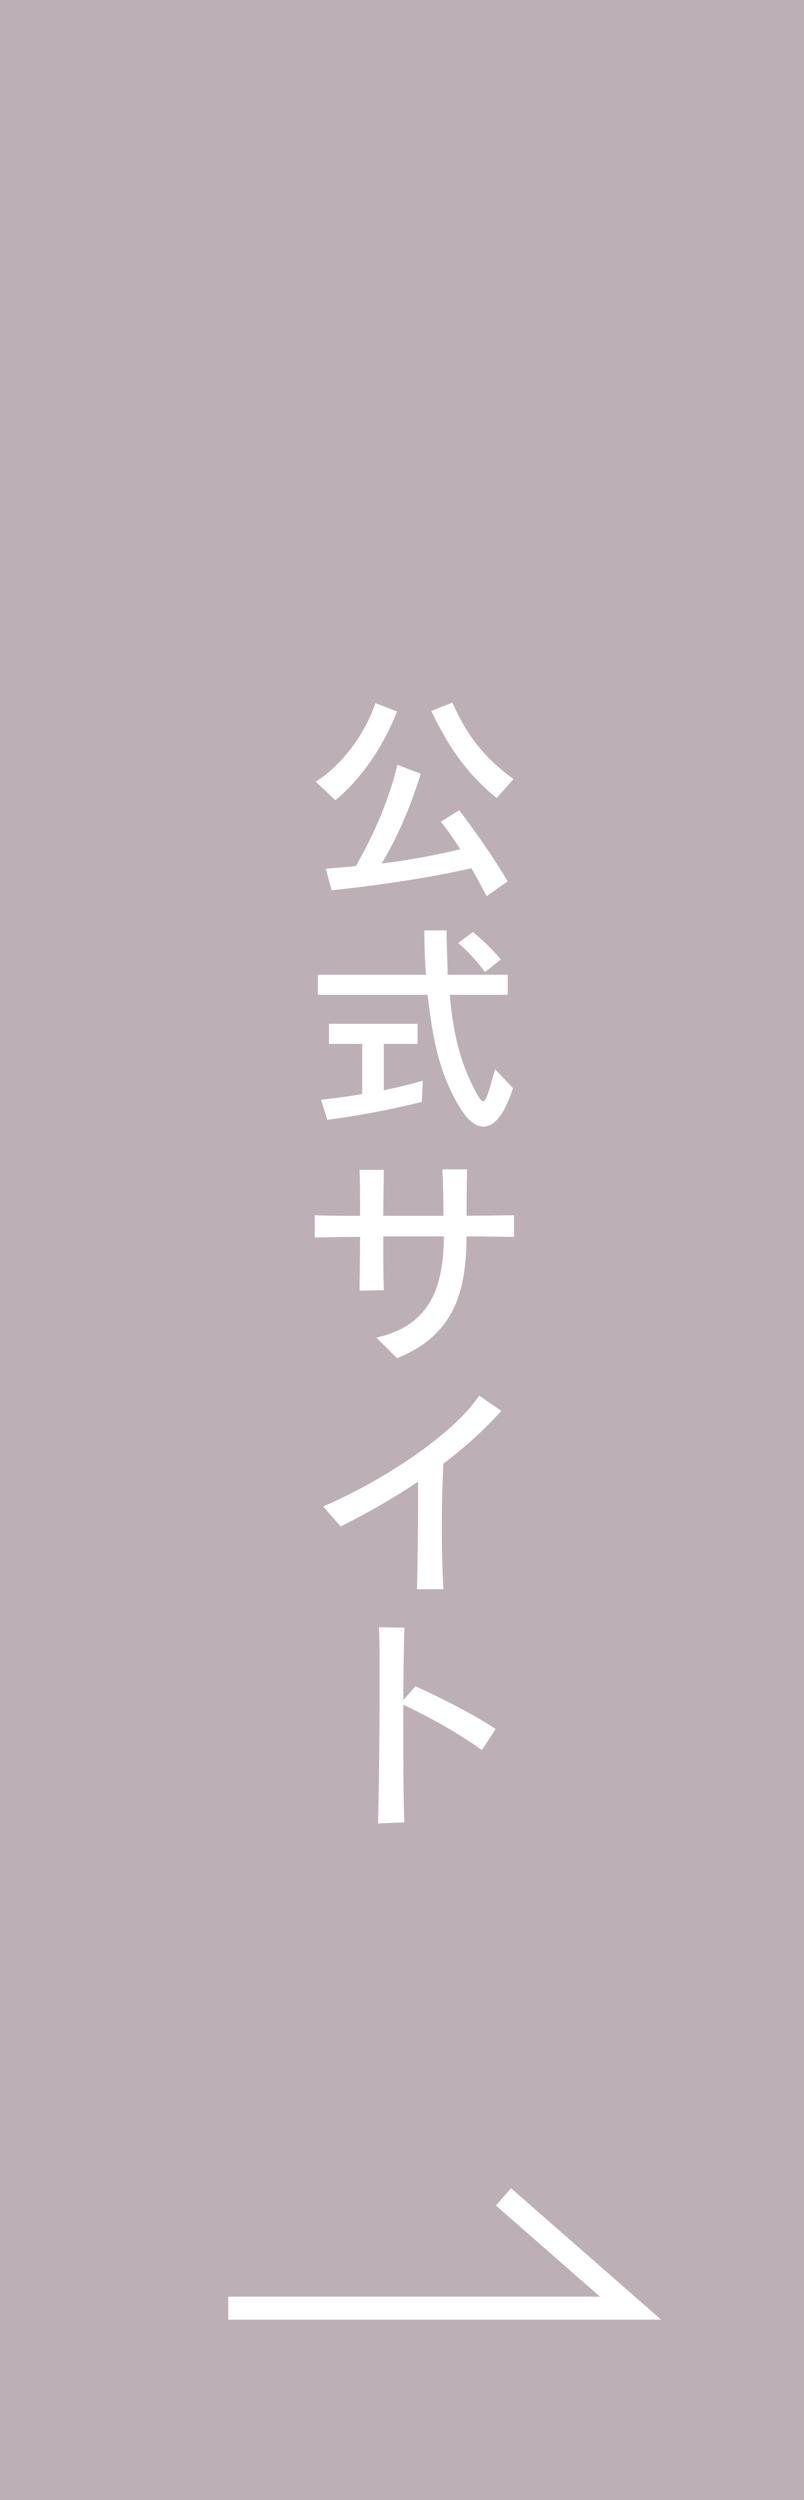 <?xml version="1.0" encoding="utf-8"?>
<!-- Generator: Adobe Illustrator 27.4.1, SVG Export Plug-In . SVG Version: 6.00 Build 0)  -->
<svg version="1.1" xmlns="http://www.w3.org/2000/svg" xmlns:xlink="http://www.w3.org/1999/xlink" x="0px" y="0px"
	 viewBox="0 0 152.5 474" style="enable-background:new 0 0 152.5 474;" xml:space="preserve">
<style type="text/css">
	.st0{fill:#BCB0B6;}
	.st1{fill:#FFFFFF;}
	.st2{fill:none;stroke:#FFFFFF;stroke-width:4.36;stroke-miterlimit:10;}
</style>
<g id="レイヤー_1">
</g>
<g id="イラスト">
	<rect class="st0" width="152.5" height="474"/>
	<g>
		<g>
			<path class="st1" d="M59.9,148.2c5.2-3.3,9.5-9.4,11.3-14.9l4.1,1.6c-2.4,6.2-6.7,12.8-11.7,16.8L59.9,148.2z M92.3,169.9
				c-0.8-1.5-2-3.8-2.9-5.3c-5.6,1.3-13.8,2.8-26.5,4.2l-1.1-4.1c2.1-0.2,3.8-0.3,5.7-0.5c3.8-6.7,6.2-12.5,7.9-19.2l4.4,1.7
				c-1.9,6.2-4.4,12-7.4,17c5.3-0.6,11.3-1.8,14.9-2.7c-2.2-3.5-3.7-5.2-3.7-5.2l3.5-2.2c0,0,5.3,6.9,9.2,13.5L92.3,169.9z
				 M94.2,151.3c-6.5-5.3-9.7-11-12.4-16.5l4-1.6c2.3,5.1,5.1,9.8,11.6,14.5L94.2,151.3z"/>
			<path class="st1" d="M97.3,206.3c-1.7,5.3-3.7,7.3-5.6,7.3c-1.5,0-3-1.3-4.2-3.2c-4.8-7.5-5.6-15.6-6.4-21.8H60.3v-3.8h20.5
				c-0.2-2.6-0.3-5.4-0.3-8.4h4.2c0,3.1,0.2,5.8,0.2,8.4h11.4v3.8H85.3c0.8,8.6,2.3,13.5,5.2,18.9c0.5,0.8,0.8,1.3,1.1,1.3
				c0.6,0,1.1-1.7,2.3-6.1L97.3,206.3z M80,208.9c0,0-8.4,2.2-17.9,3.4l-1.2-3.8c2.6-0.3,5.2-0.6,7.8-1.1v-9.5h-6.3v-3.8h16.8v3.8
				h-6.4v8.8c4.4-0.9,7.4-1.8,7.4-1.8L80,208.9z M92,184.3c0,0-2.3-3.2-5.1-5.5l2.8-2.1c3,2.4,5.3,5.2,5.3,5.2L92,184.3z"/>
			<path class="st1" d="M71.4,253.6c10.1-2.3,12.7-9.3,12.8-19.2H72.7c0,3.7,0,7.4,0.1,10.2l-4.6,0.1c0-2.7,0.1-6.4,0.1-10.2
				c-3.4,0-6.4,0.1-8.6,0.1v-4.2c2.1,0.1,5.1,0.1,8.6,0.1c0-3.3,0-6.4-0.1-8.7l4.6,0c0,2.2-0.1,5.4-0.1,8.7h11.4
				c0-2.6,0-5.2-0.2-8.8l4.7,0c-0.1,3.5-0.1,6.2-0.1,8.8c3.4,0,6.5-0.1,9-0.1v4.1c-2.4,0-5.5-0.1-9-0.1c-0.1,9.5-1.7,18.5-13.2,23.1
				L71.4,253.6z"/>
			<path class="st1" d="M79.1,301.3c0.1-5,0.2-10.6,0.2-15.9c0-1.5,0-3.1,0-4.5c-4.6,3.1-9.5,5.9-14.7,8.5l-3.3-3.8
				c10.6-4.5,24.4-13.3,29.6-21l4.2,2.9c-3.3,3.6-6.9,6.9-11,10c-0.2,3.7-0.3,7.9-0.3,12.1c0,3.9,0.1,7.9,0.3,11.7H79.1z"/>
			<path class="st1" d="M71.7,345.7c0.2-6.9,0.3-18,0.3-27.2c0-3.8,0-7.3-0.1-10l4.8,0.1c-0.1,3.5-0.2,8.4-0.2,13.7l2.3-2.6
				c4.7,2.1,11,5.3,15.2,8.1l-2.6,4c-4.6-3.3-9.8-6.2-14.9-8.6v5.6c0,6.2,0,12.3,0.2,16.7L71.7,345.7z"/>
		</g>
	</g>
	<polyline class="st2" points="43.3,437.6 119.6,437.6 95.5,416.5 	"/>
</g>
</svg>
